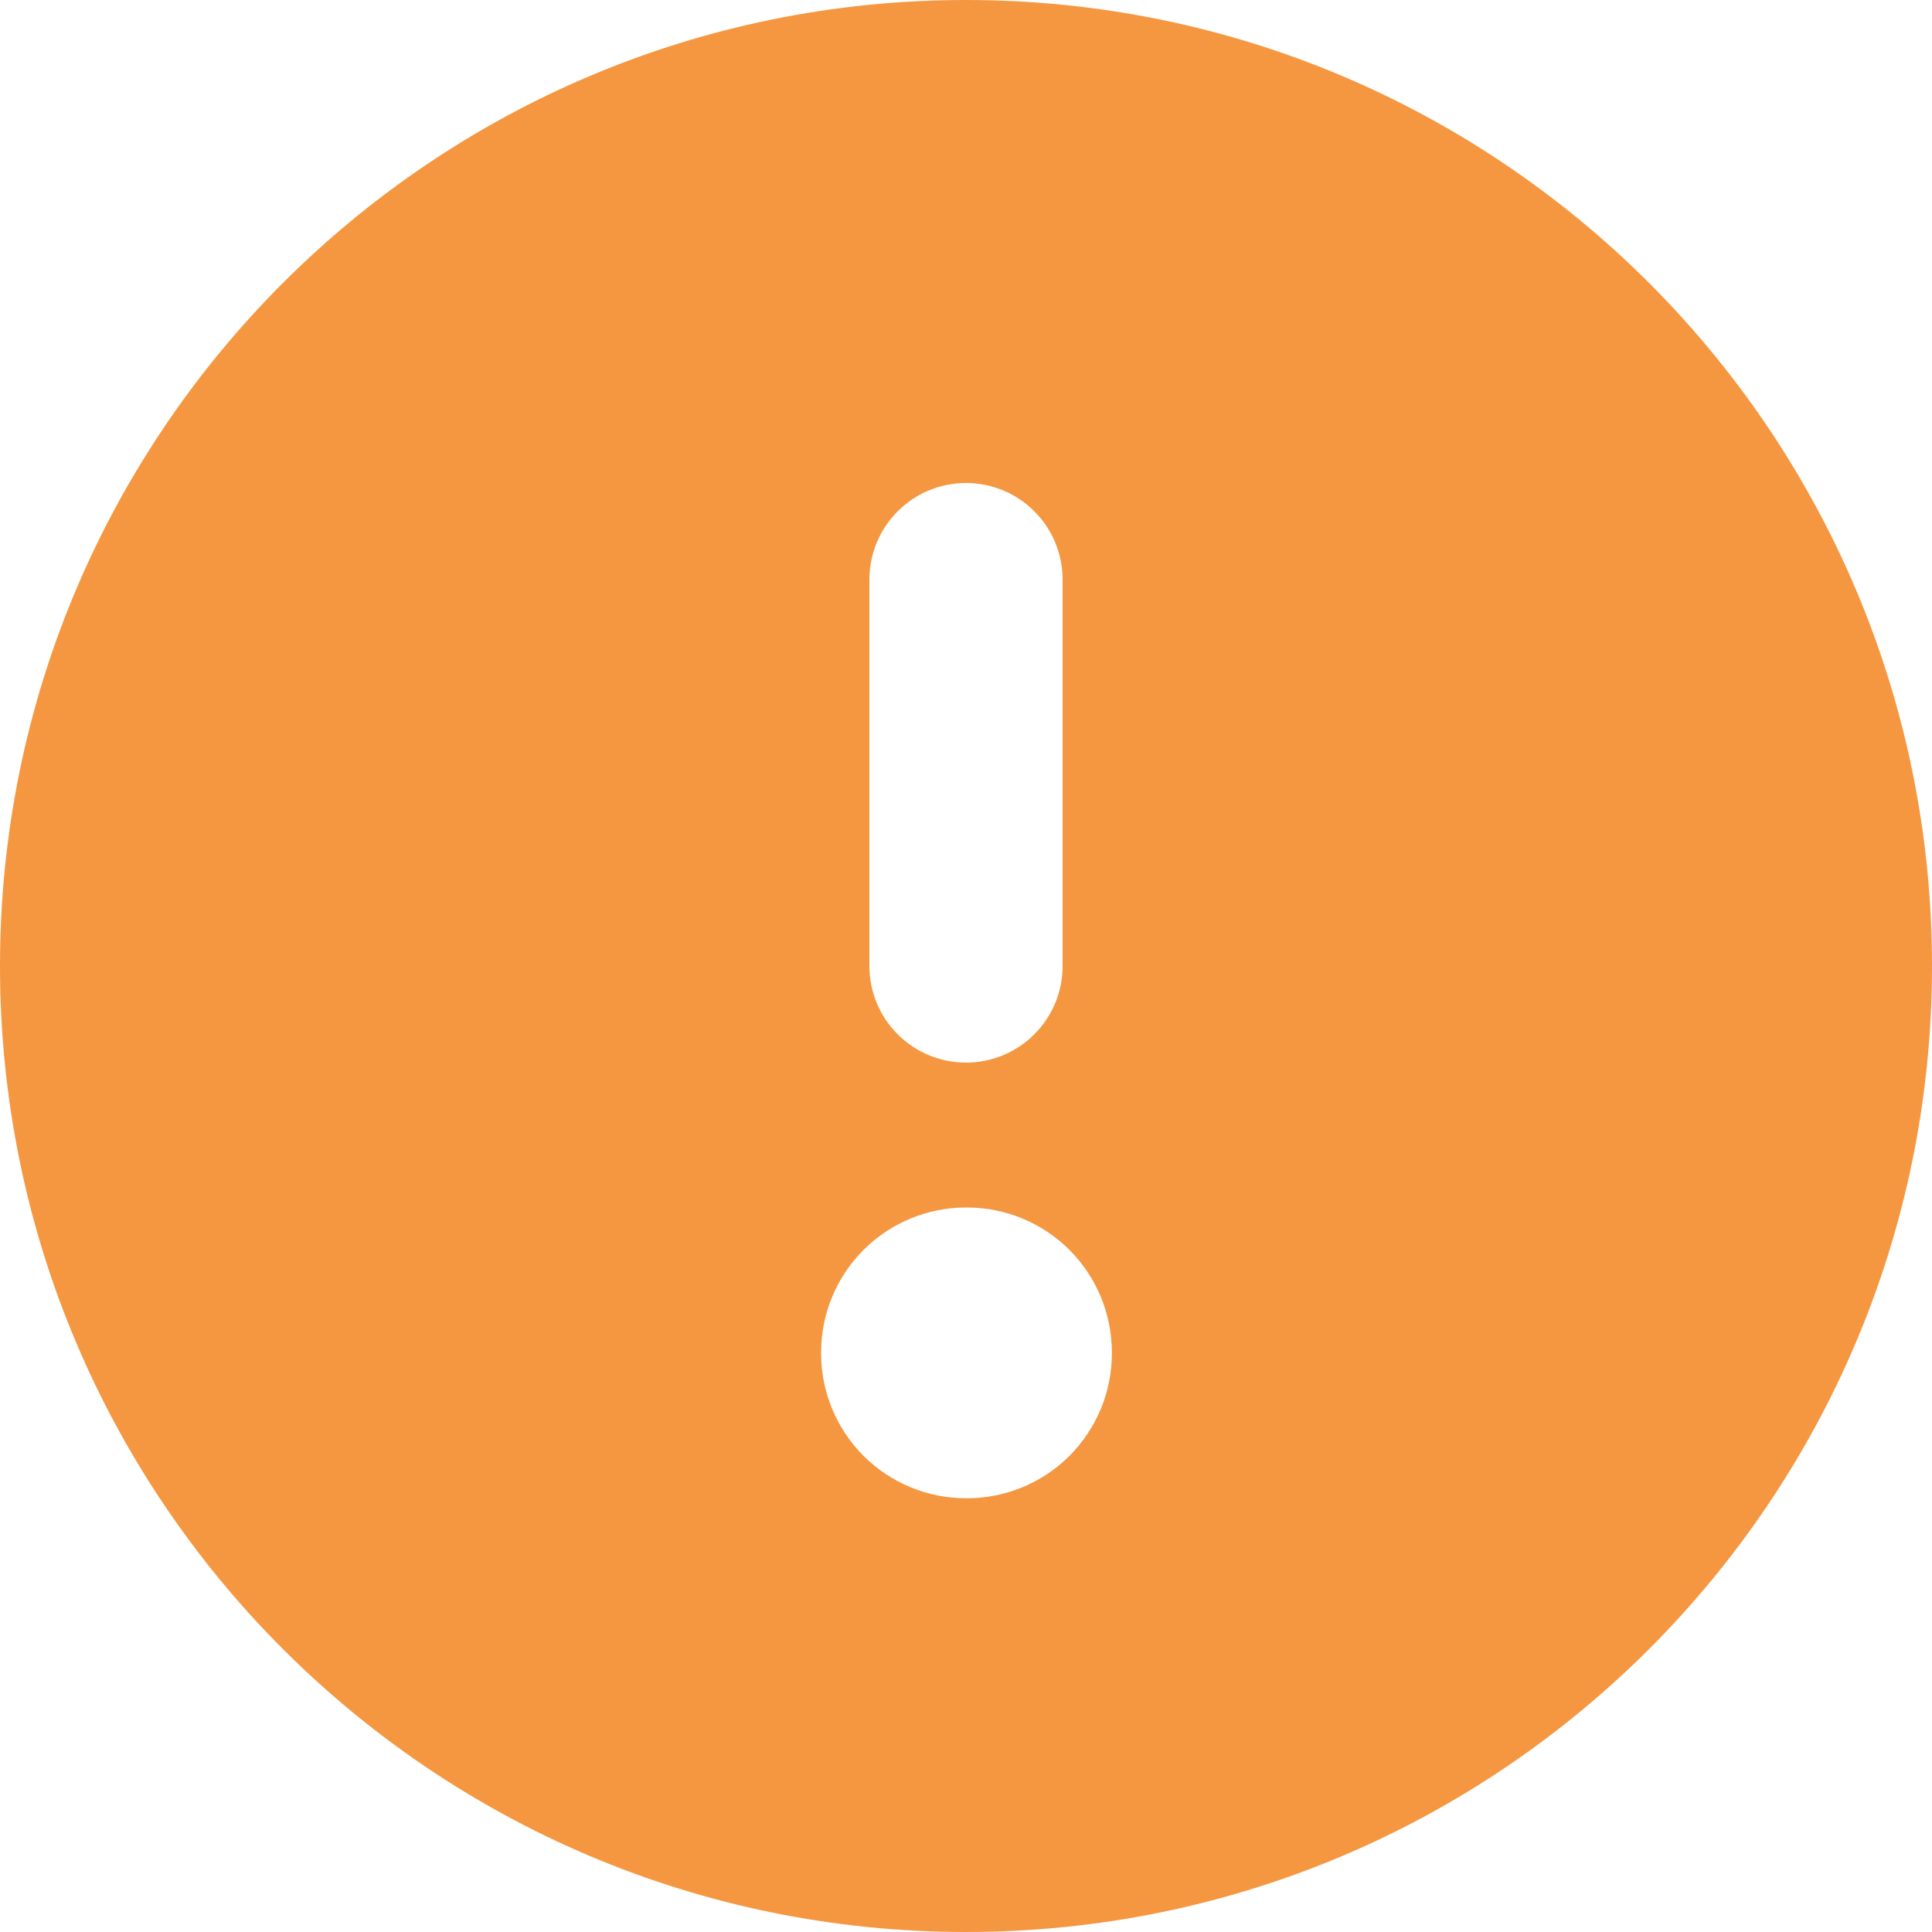 <svg width="20" height="20" viewBox="0 0 20 20" fill="none" xmlns="http://www.w3.org/2000/svg">
<path fill-rule="evenodd" clip-rule="evenodd" d="M0 10C0 4.477 4.477 0 10 0C15.523 0 20 4.477 20 10C20 15.523 15.523 20 10 20C4.477 20 0 15.523 0 10ZM10 11C9.735 11 9.48 10.895 9.293 10.707C9.105 10.52 9 10.265 9 10V6C9 5.735 9.105 5.48 9.293 5.293C9.48 5.105 9.735 5 10 5C10.265 5 10.52 5.105 10.707 5.293C10.895 5.48 11 5.735 11 6V10C11 10.265 10.895 10.52 10.707 10.707C10.52 10.895 10.265 11 10 11ZM8.5 14C8.5 13.602 8.658 13.221 8.939 12.939C9.221 12.658 9.602 12.5 10 12.5H10.01C10.408 12.5 10.789 12.658 11.071 12.939C11.352 13.221 11.51 13.602 11.51 14V14.01C11.51 14.408 11.352 14.789 11.071 15.071C10.789 15.352 10.408 15.51 10.01 15.51H10C9.602 15.51 9.221 15.352 8.939 15.071C8.658 14.789 8.5 14.408 8.5 14.01V14Z" fill="#F59741"/>
</svg>
